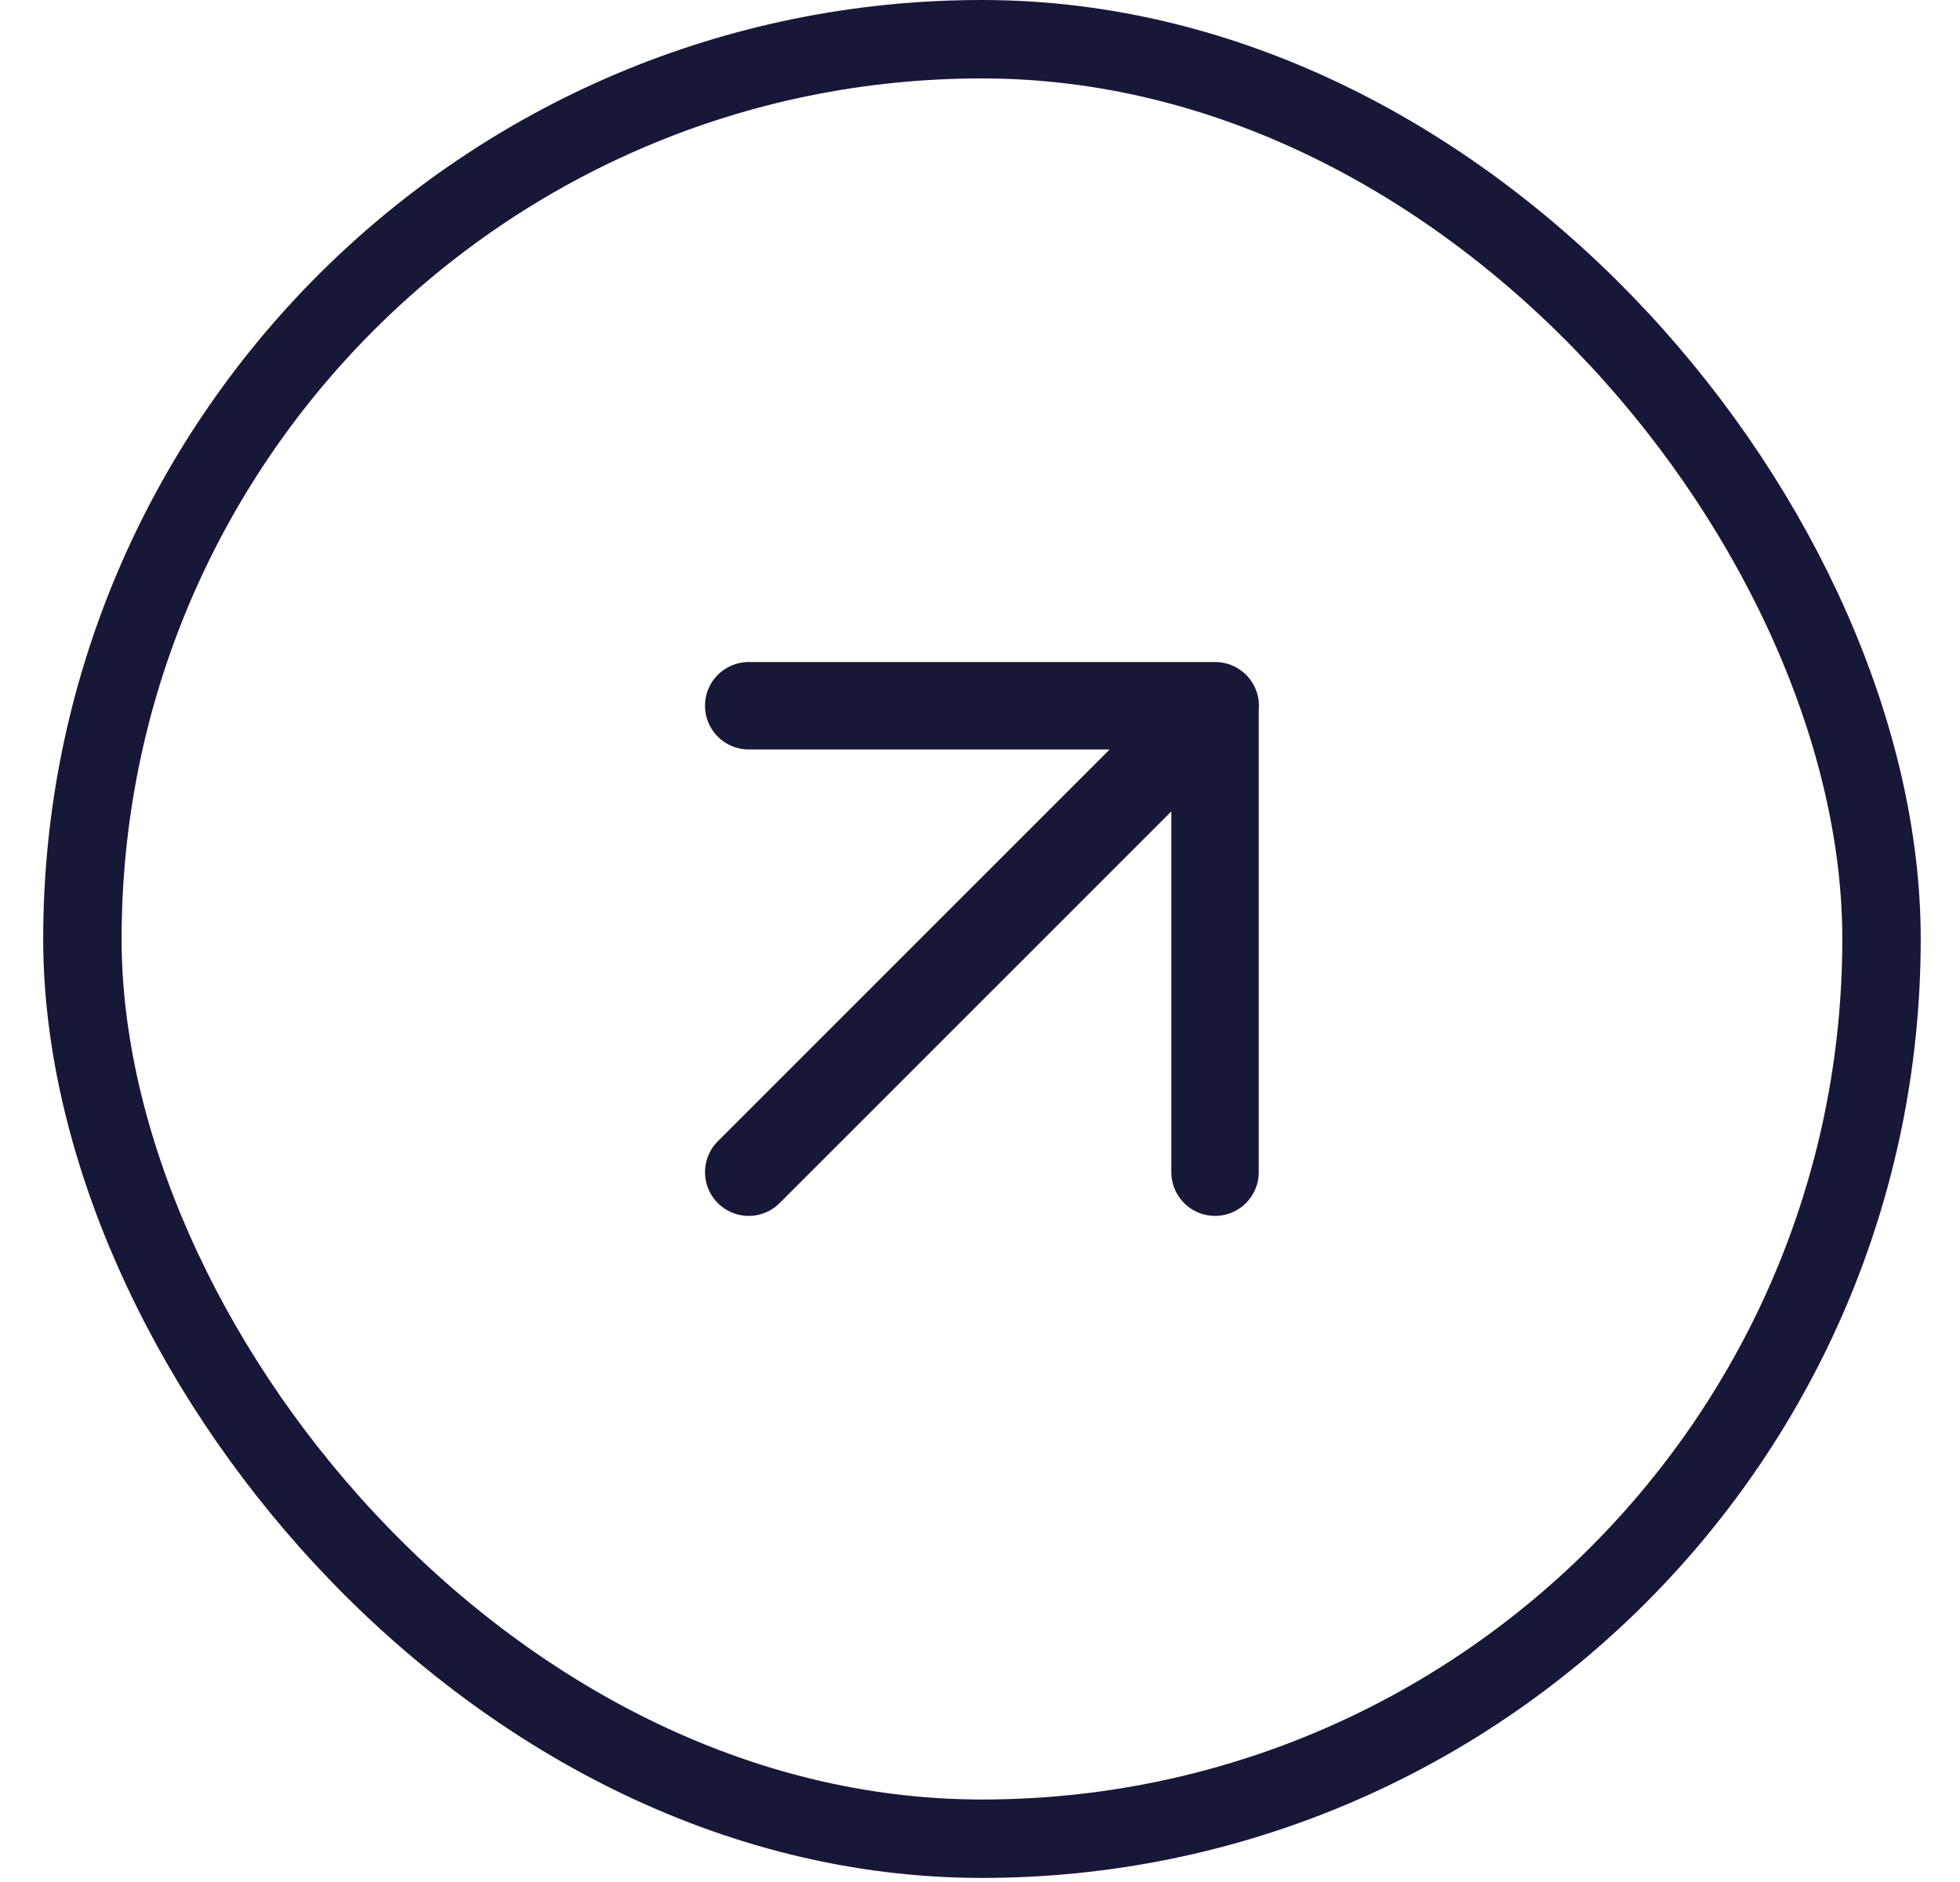 <svg width="25" height="24" fill="none" xmlns="http://www.w3.org/2000/svg"><path d="M9.55 14.948L15.5 9m0 0H9.55m5.948 0v5.948" stroke="#171738" stroke-width="1.115" stroke-linecap="round" stroke-linejoin="round"/><rect x="1.051" y=".5" width="22.948" height="22.948" rx="11.474" stroke="#171738"/></svg>